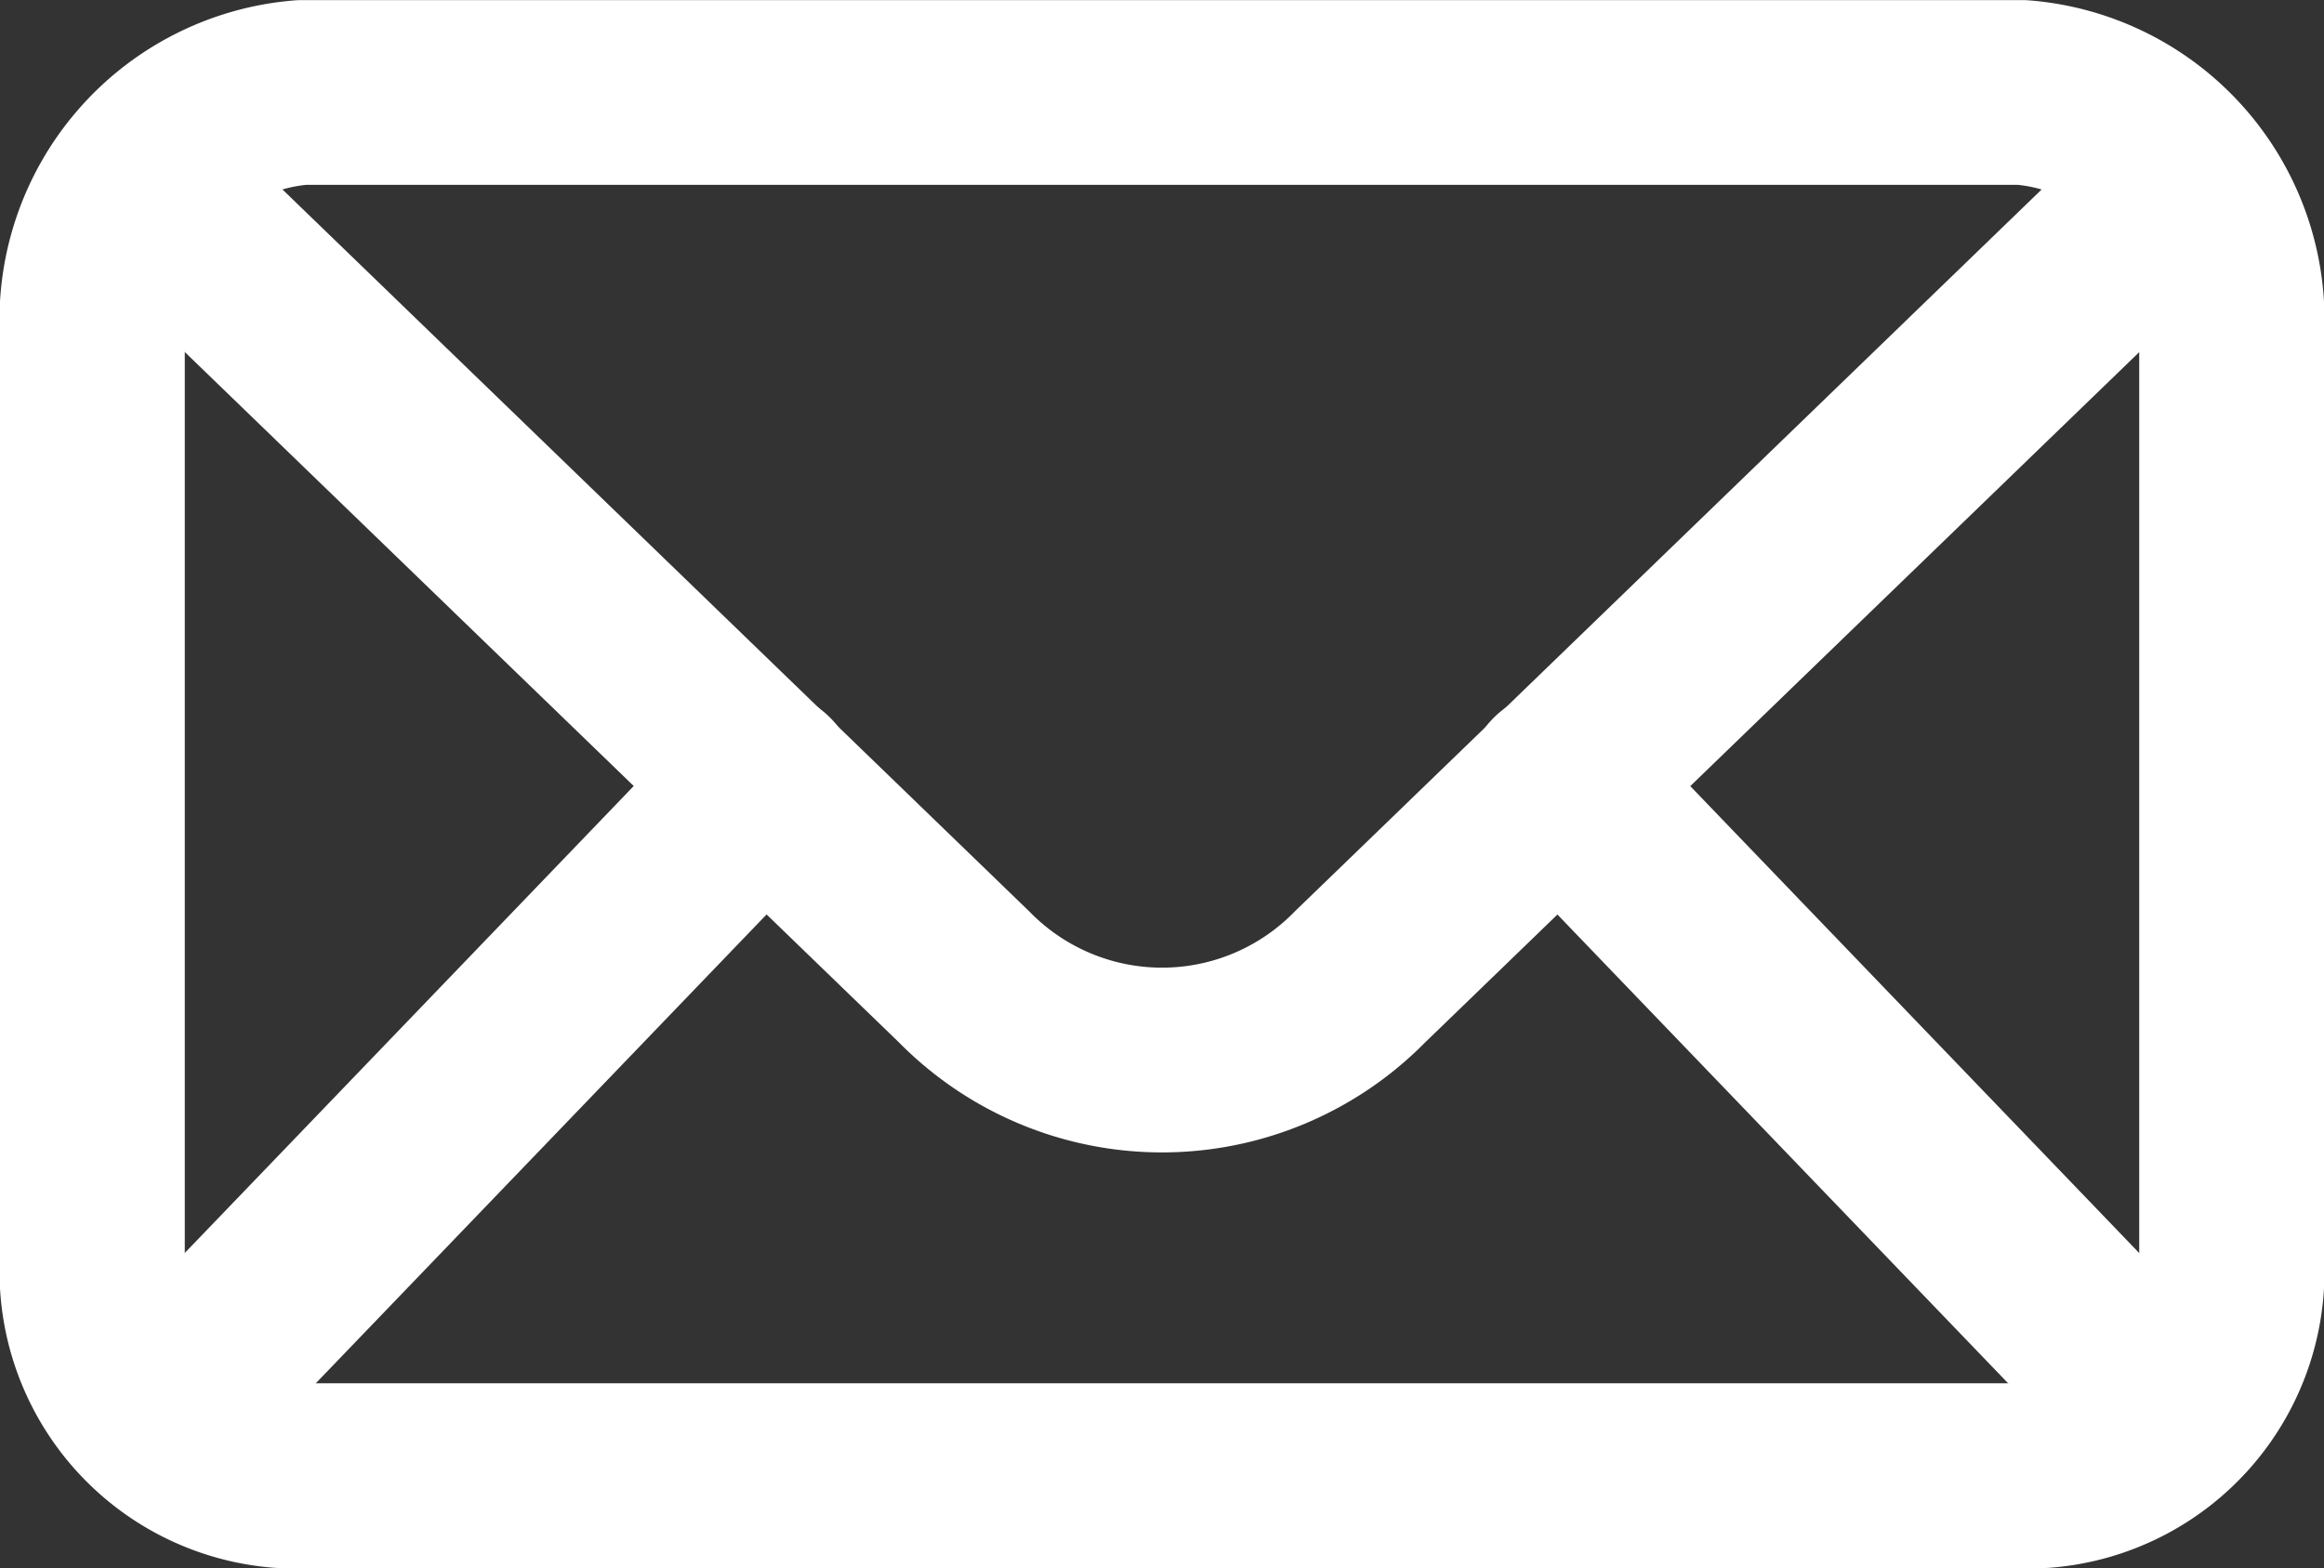 <svg xmlns="http://www.w3.org/2000/svg" width="25.154" height="16.974" viewBox="0 0 25.154 16.974">
  <rect x="0" y="0" width="25.154" height="16.974" fill="#333333" stroke="none"/>
  <g id="Group_649" data-name="Group 649" transform="translate(-274.884 -154.29)">
    <path id="Path_461" data-name="Path 461" d="M299.147,157.206l-8.914,8.618a3,3,0,0,1-4.283,0l-8.806-8.514,8.806,8.514a3,3,0,0,0,4.283,0Z" transform="translate(-0.63 -0.958)" fill="none" stroke="#fff" stroke-linejoin="round" stroke-width="2"/>
    <path id="Path_462" data-name="Path 462" d="M284,170.242l-6.441,6.7Z" transform="translate(-0.838 -7.476)" fill="none" stroke="#fff" stroke-linejoin="round" stroke-width="2"/>
    <path id="Path_463" data-name="Path 463" d="M307.637,170.242l6.441,6.7Z" transform="translate(-15.878 -7.476)" fill="none" stroke="#fff" stroke-linejoin="round" stroke-width="2"/>
    <path id="Path_464" data-name="Path 464" d="M299.038,157.924V167.9A2.218,2.218,0,0,1,297,170.264H277.919a2.218,2.218,0,0,1-2.035-2.363v-9.976a2.472,2.472,0,0,1,2.268-2.634H296.77A2.472,2.472,0,0,1,299.038,157.924Z" fill="none" stroke="#fff" stroke-linejoin="round" stroke-width="2"/>
  </g>
</svg>
